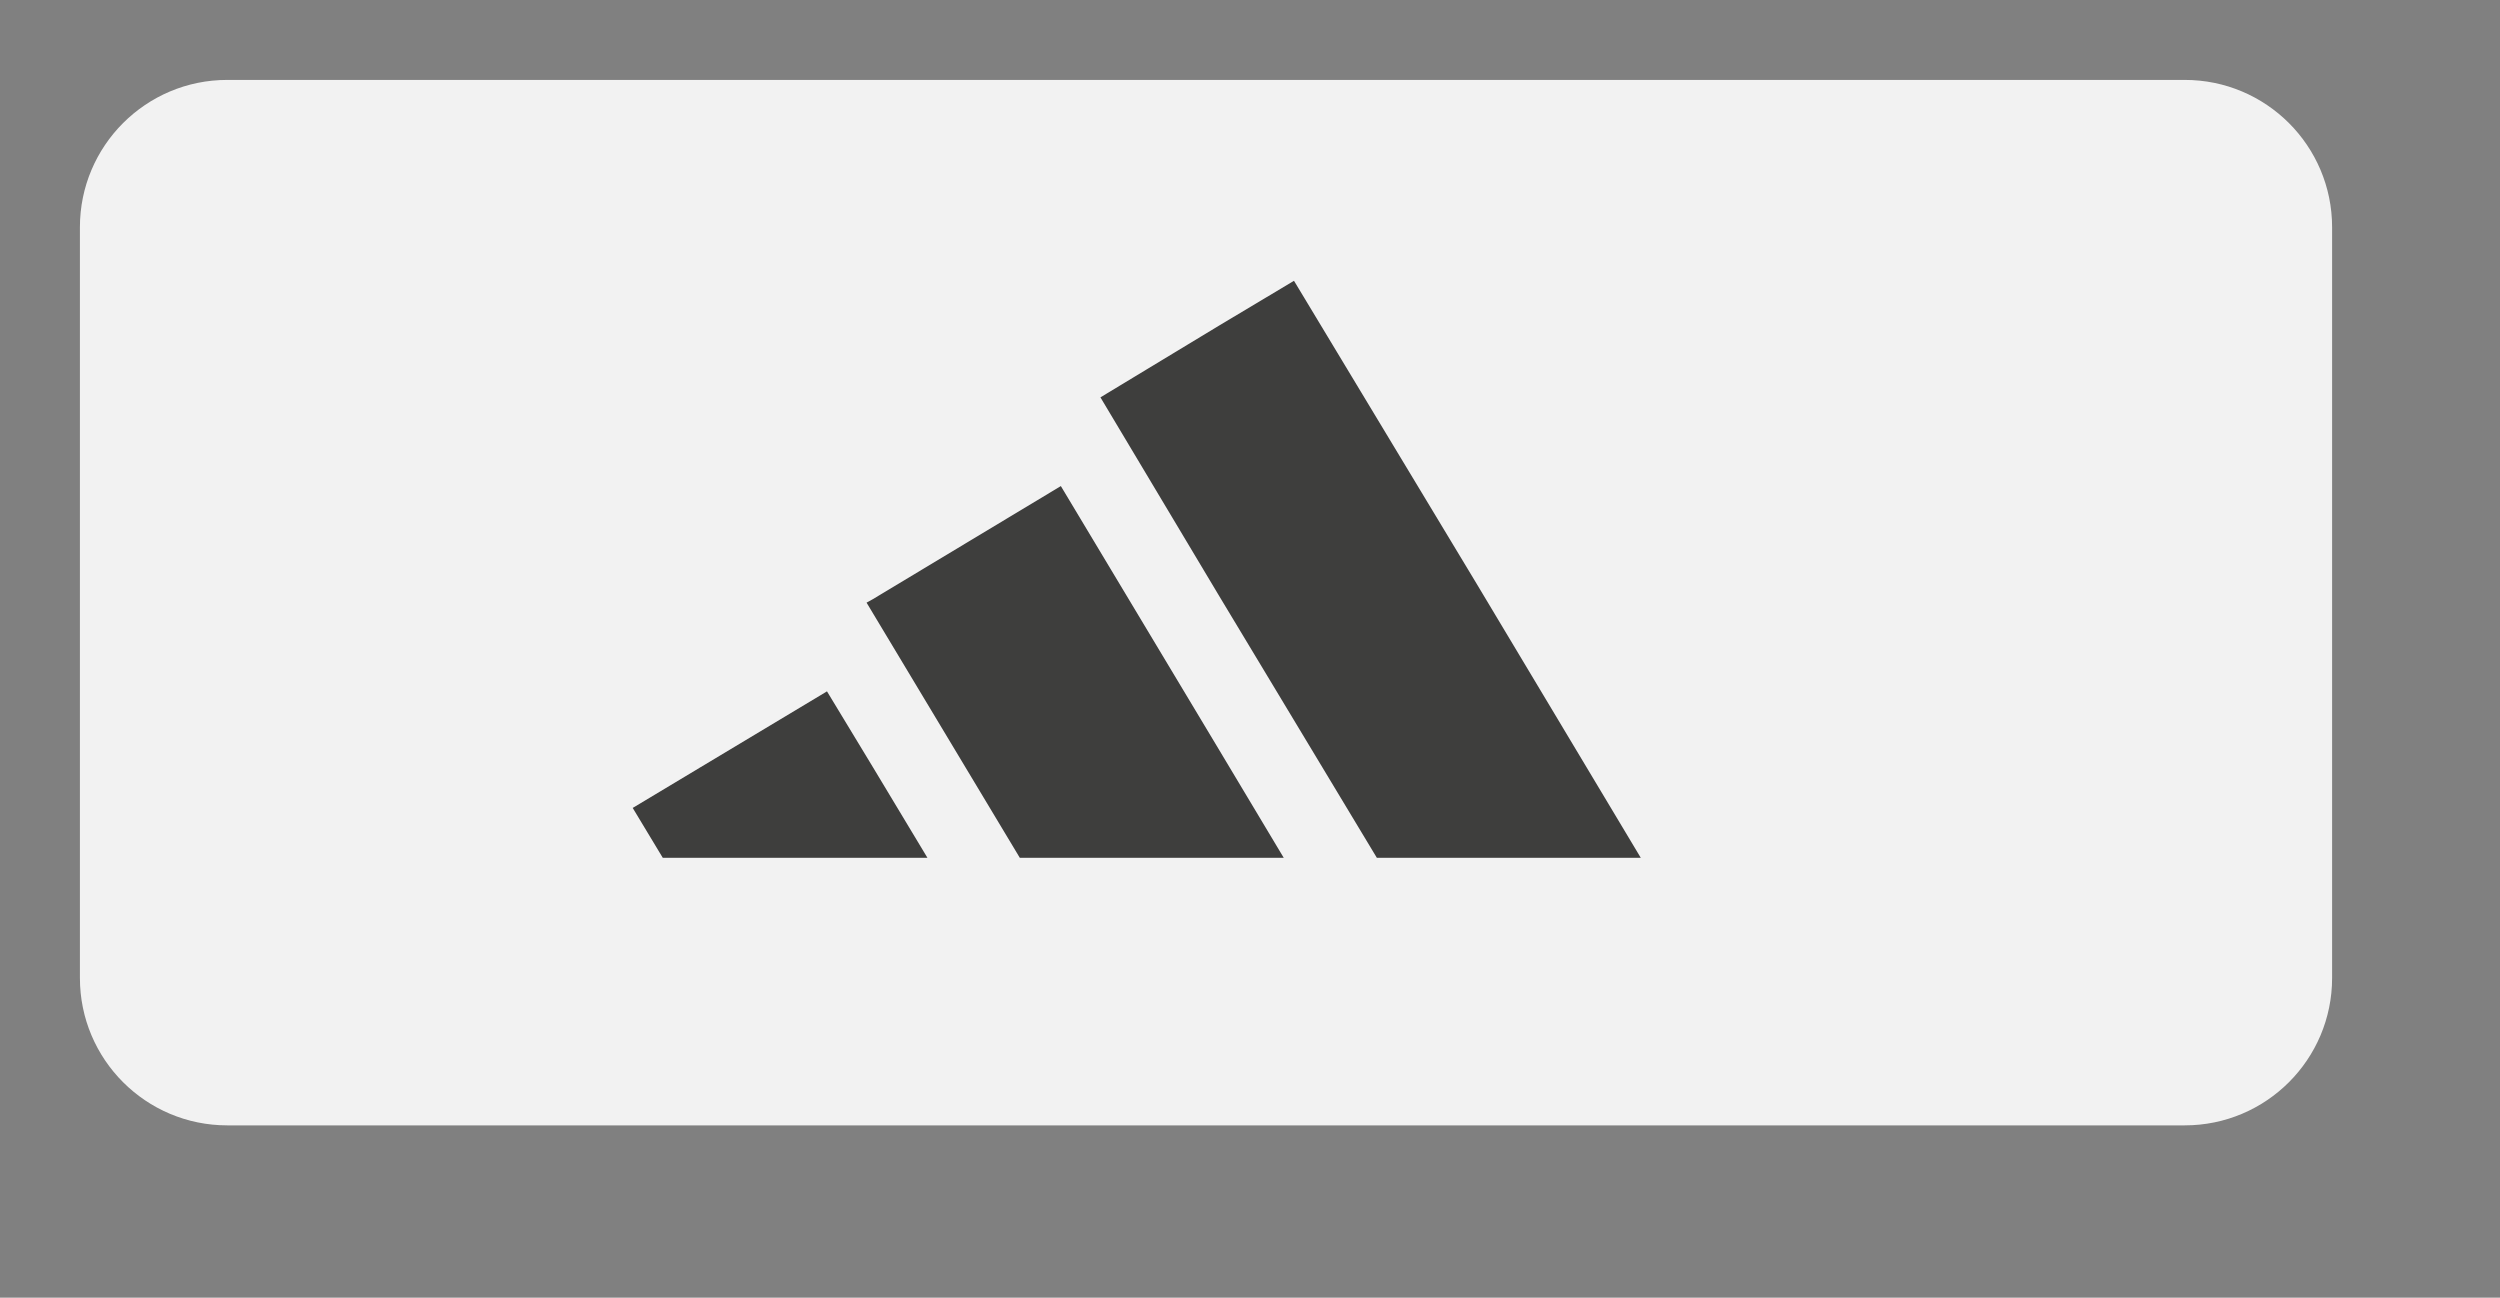 <?xml version="1.0" encoding="utf-8"?>
<!-- Generator: Adobe Illustrator 26.1.0, SVG Export Plug-In . SVG Version: 6.00 Build 0)  -->
<svg version="1.1" id="Capa_1" xmlns="http://www.w3.org/2000/svg" xmlns:xlink="http://www.w3.org/1999/xlink" x="0px" y="0px"
	 viewBox="0 0 341 177" style="enable-background:new 0 0 341 177;" xml:space="preserve">
<rect x="0" y="0" width="341" height="177" fill="#808080" stroke="none"/>
<style type="text/css">
	.st0{fill:#454547;}
	.st1{fill:#FDD618;}
	.st2{fill:#3E3E3D;}
	.st3{fill:url(#SVGID_1_);}
	.st4{fill:url(#SVGID_00000145770108283442685110000003056132875130246036_);}
	.st5{fill:#FFFFFF;}
	.st6{fill:url(#SVGID_00000177484356687527183280000012897072730946278273_);}
	.st7{fill:url(#SVGID_00000170237684561559600460000007725015206454145448_);}
	.st8{fill:#F2F2F2;}
	.st9{clip-path:url(#SVGID_00000137119734832152123730000005224602090370176146_);}
	.st10{fill:none;stroke:#3E3E3D;stroke-width:1.688;stroke-miterlimit:10;}
	.st11{fill-rule:evenodd;clip-rule:evenodd;fill:#3E3E3D;}
	.st12{fill:none;stroke:#FF0000;stroke-width:2;stroke-miterlimit:10;}
	.st13{opacity:0.85;fill:#FFFFFF;}
</style>
<g>
	<path class="st8" d="M298,153.5H31c-11.1,0-20.1-9-20.1-20.1V31c0-11.1,9-20.1,20.1-20.1h267c11.1,0,20.1,9,20.1,20.1v102.4
		C318.1,144.5,309.1,153.5,298,153.5z"/>
	<g>
		<g id="XMLID_00000114789850247881854870000014129623993116008105_">
			<g>
				<polygon class="st2" points="201.4,79.6 223.8,117 201.4,117 187.8,117 166.3,81.3 150.1,54.2 166.3,44.4 176.5,38.3 				"/>
				<polygon class="st2" points="166.3,102.3 175.1,117 166.3,117 139.1,117 119.1,83.7 118.2,82.2 119.1,81.7 144.7,66.3 				"/>
				<polygon class="st2" points="119.1,104.7 126.5,117 119.1,117 90.4,117 86.3,110.2 112.8,94.3 				"/>
			</g>
		</g>
	</g>
</g>
</svg>
